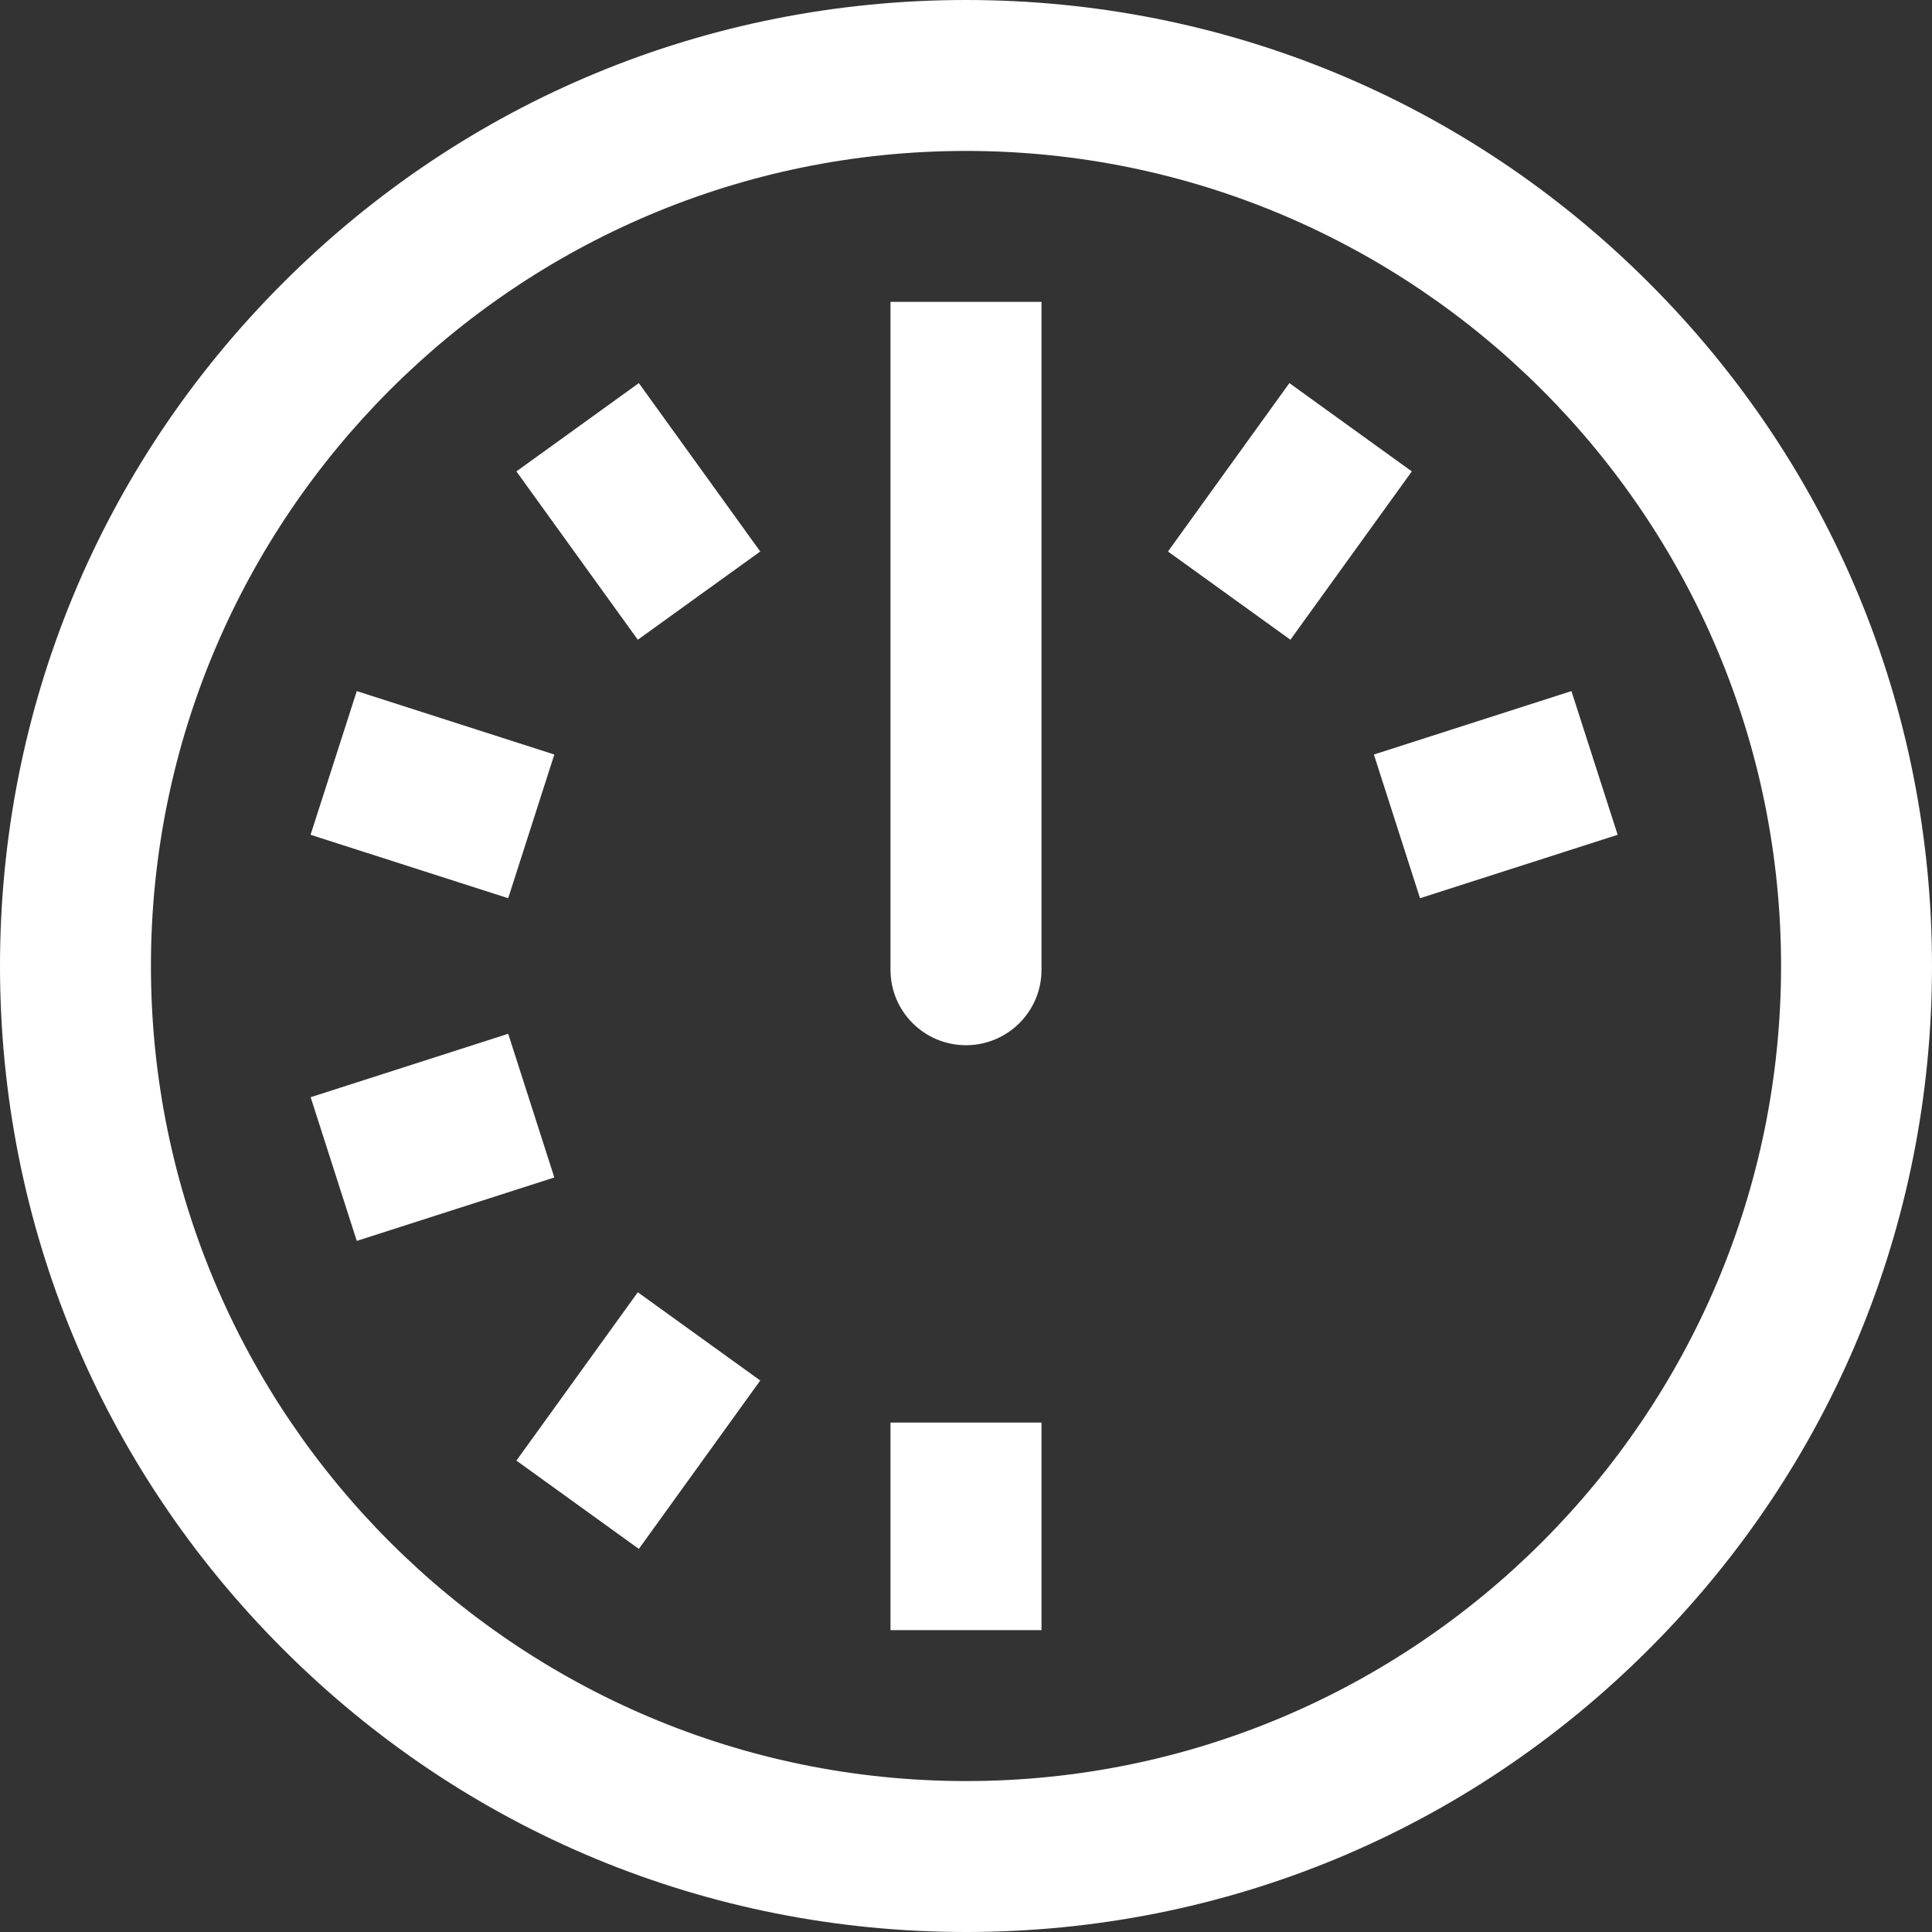 <svg xmlns="http://www.w3.org/2000/svg" width="24" height="24" viewBox="0 0 24 24" fill="none" style="&#10;">
  <rect x="0" y="0" width="24" height="24" fill="#333333" stroke="none"/>
  <path
    d="M20.485 3.515C18.219 1.248 15.205 0 12 0C8.795 0 5.781 1.248 3.515 3.515C1.248 5.781 0 8.795 0 12C0 15.205 1.248 18.219 3.515 20.485C5.781 22.752 8.795 24 12 24C15.205 24 18.219 22.752 20.485 20.485C22.752 18.219 24 15.205 24 12C24 8.795 22.752 5.781 20.485 3.515ZM12 22.125C6.417 22.125 1.875 17.583 1.875 12C1.875 6.417 6.417 1.875 12 1.875C17.583 1.875 22.125 6.417 22.125 12C22.125 17.583 17.583 22.125 12 22.125ZM11.062 3.75H12.938V12.047C12.938 12.565 12.518 12.984 12 12.984C11.482 12.984 11.062 12.565 11.062 12.047V3.75ZM6.313 11.158L3.858 10.37L4.432 8.585L6.886 9.373L6.313 11.158ZM6.886 14.627L4.432 15.415L3.859 13.63L6.313 12.842L6.886 14.627ZM7.936 4.759L9.444 6.851L7.923 7.947L6.415 5.856L7.936 4.759ZM20.095 10.37L17.64 11.158L17.067 9.373L19.521 8.585L20.095 10.37ZM17.538 5.856L16.03 7.947L14.509 6.851L16.017 4.759L17.538 5.856ZM11.062 17.672H12.938V20.25H11.062V17.672ZM7.923 16.053L9.444 17.149L7.936 19.241L6.415 18.144L7.923 16.053Z"
    fill="white" />
</svg>
